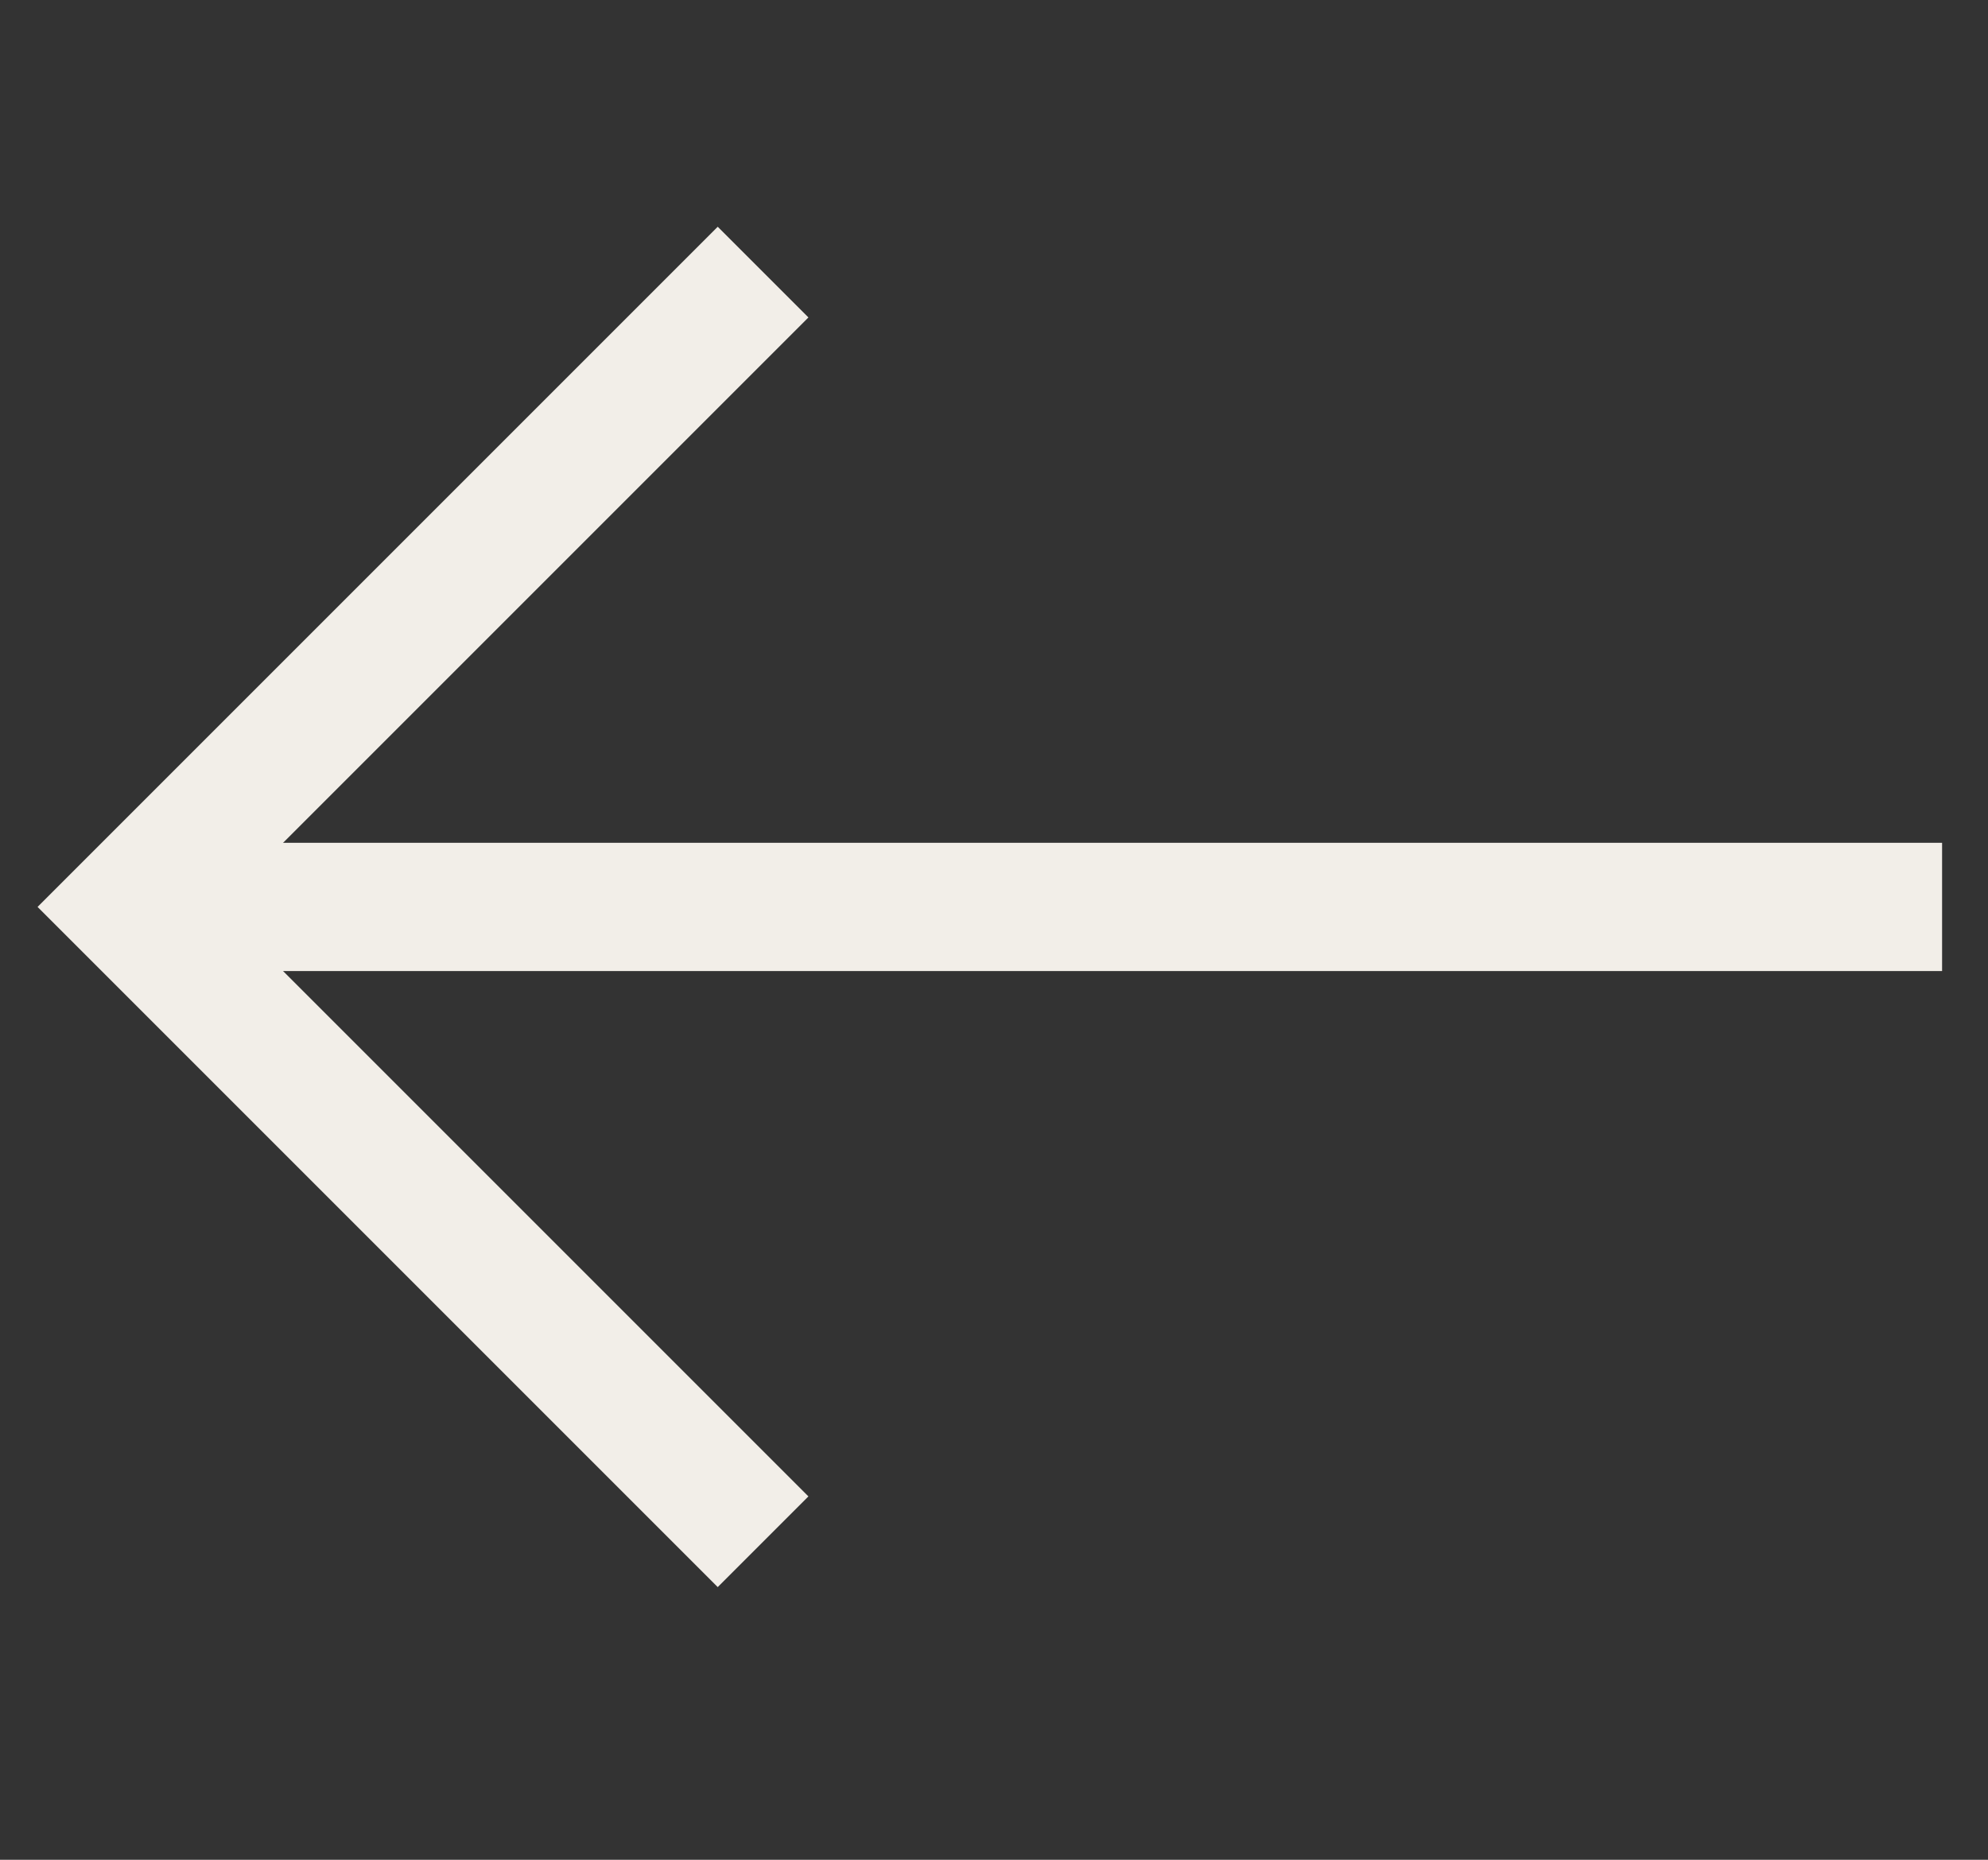 <svg width="31" height="29" viewBox="0 0 31 29" fill="none" xmlns="http://www.w3.org/2000/svg">
<rect x="0" y="0" width="31" height="29" fill="#333333" stroke="none"/>
<path d="M11.899 4.243L2 14.142L11.899 24.041" stroke="#F2EEE8" stroke-width="2"/>
<path d="M2 14.142H30.284" stroke="#F2EEE8" stroke-width="2"/>
</svg>
